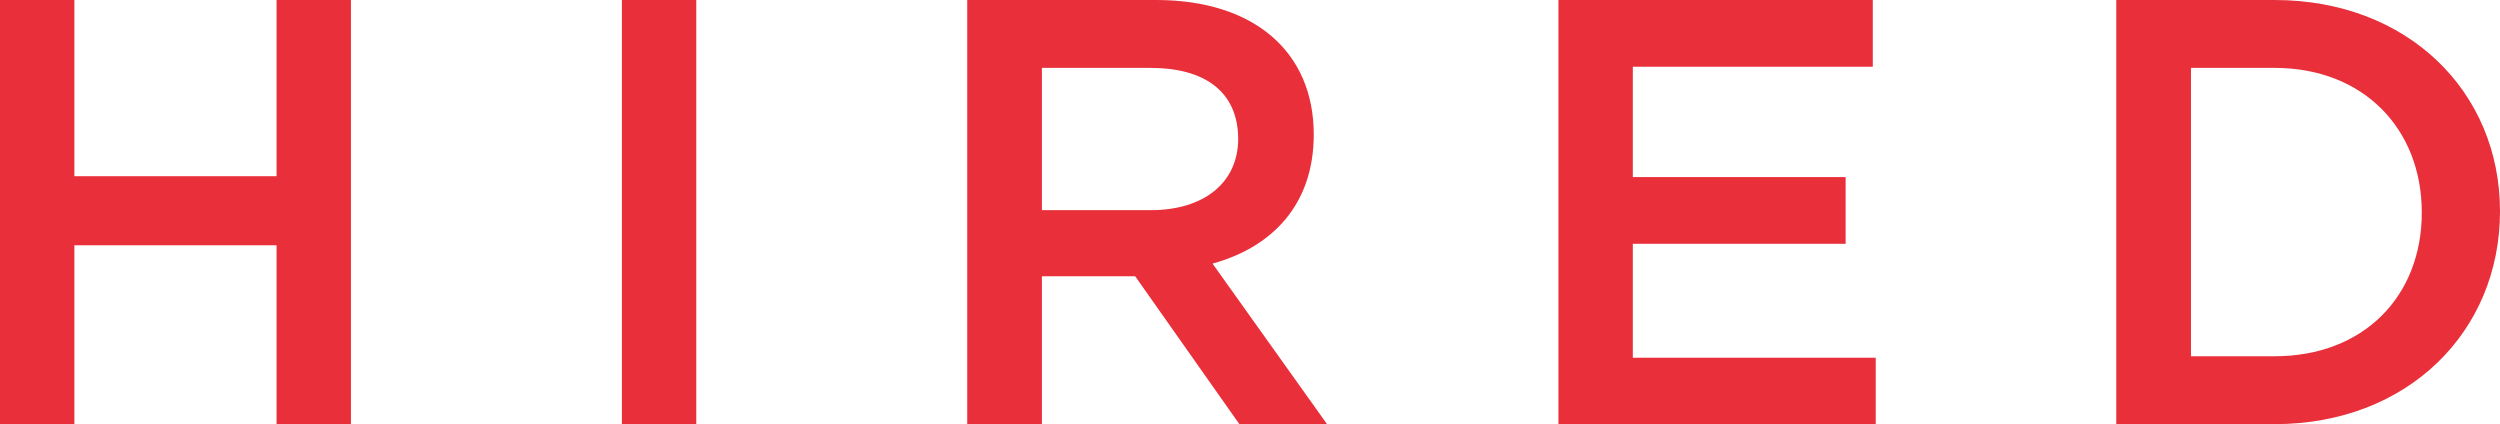 <?xml version="1.0" encoding="UTF-8"?> <!-- Generator: Adobe Illustrator 22.1.0, SVG Export Plug-In . SVG Version: 6.00 Build 0) --> <svg xmlns="http://www.w3.org/2000/svg" xmlns:xlink="http://www.w3.org/1999/xlink" id="LOGOS" x="0px" y="0px" viewBox="0 0 847 143.7" style="enable-background:new 0 0 847 143.7;" xml:space="preserve"> <style type="text/css"> .st0{fill:#E82F3A;} </style> <g> <path class="st0" d="M25.2,83.1v60.6H0V0h25.2v59.7h68.5V0h25.2v143.7H93.7V83.1H25.2z"></path> <path class="st0" d="M235.9,0v143.7h-25.2V0H235.9z"></path> <path class="st0" d="M419.9,143.7l-35.3-50.1H353v50.1h-25.3V0h64c33,0,53.4,17.4,53.4,45.6c0,23.8-14.2,38.2-34.3,43.7l38.8,54.4 H419.9z M389.7,23H353v48.2h36.9c18.1,0,29.6-9.4,29.6-24.2C419.4,31.2,408.4,23,389.7,23z"></path> <path class="st0" d="M634.5,22.6h-81.3V60h72.1v22.6h-72.1v38.6h82.3v22.5H528V0h106.5V22.6z"></path> <path class="st0" d="M770.6,143.7H717V0h53.6C815.7,0,847,31,847,71.6C847,112.3,815.8,143.7,770.6,143.7z M770.6,23h-28.3v97.7 h28.3c30.2,0,49.9-20.3,49.9-48.7C820.5,43.7,800.8,23,770.6,23z"></path> </g> </svg> 